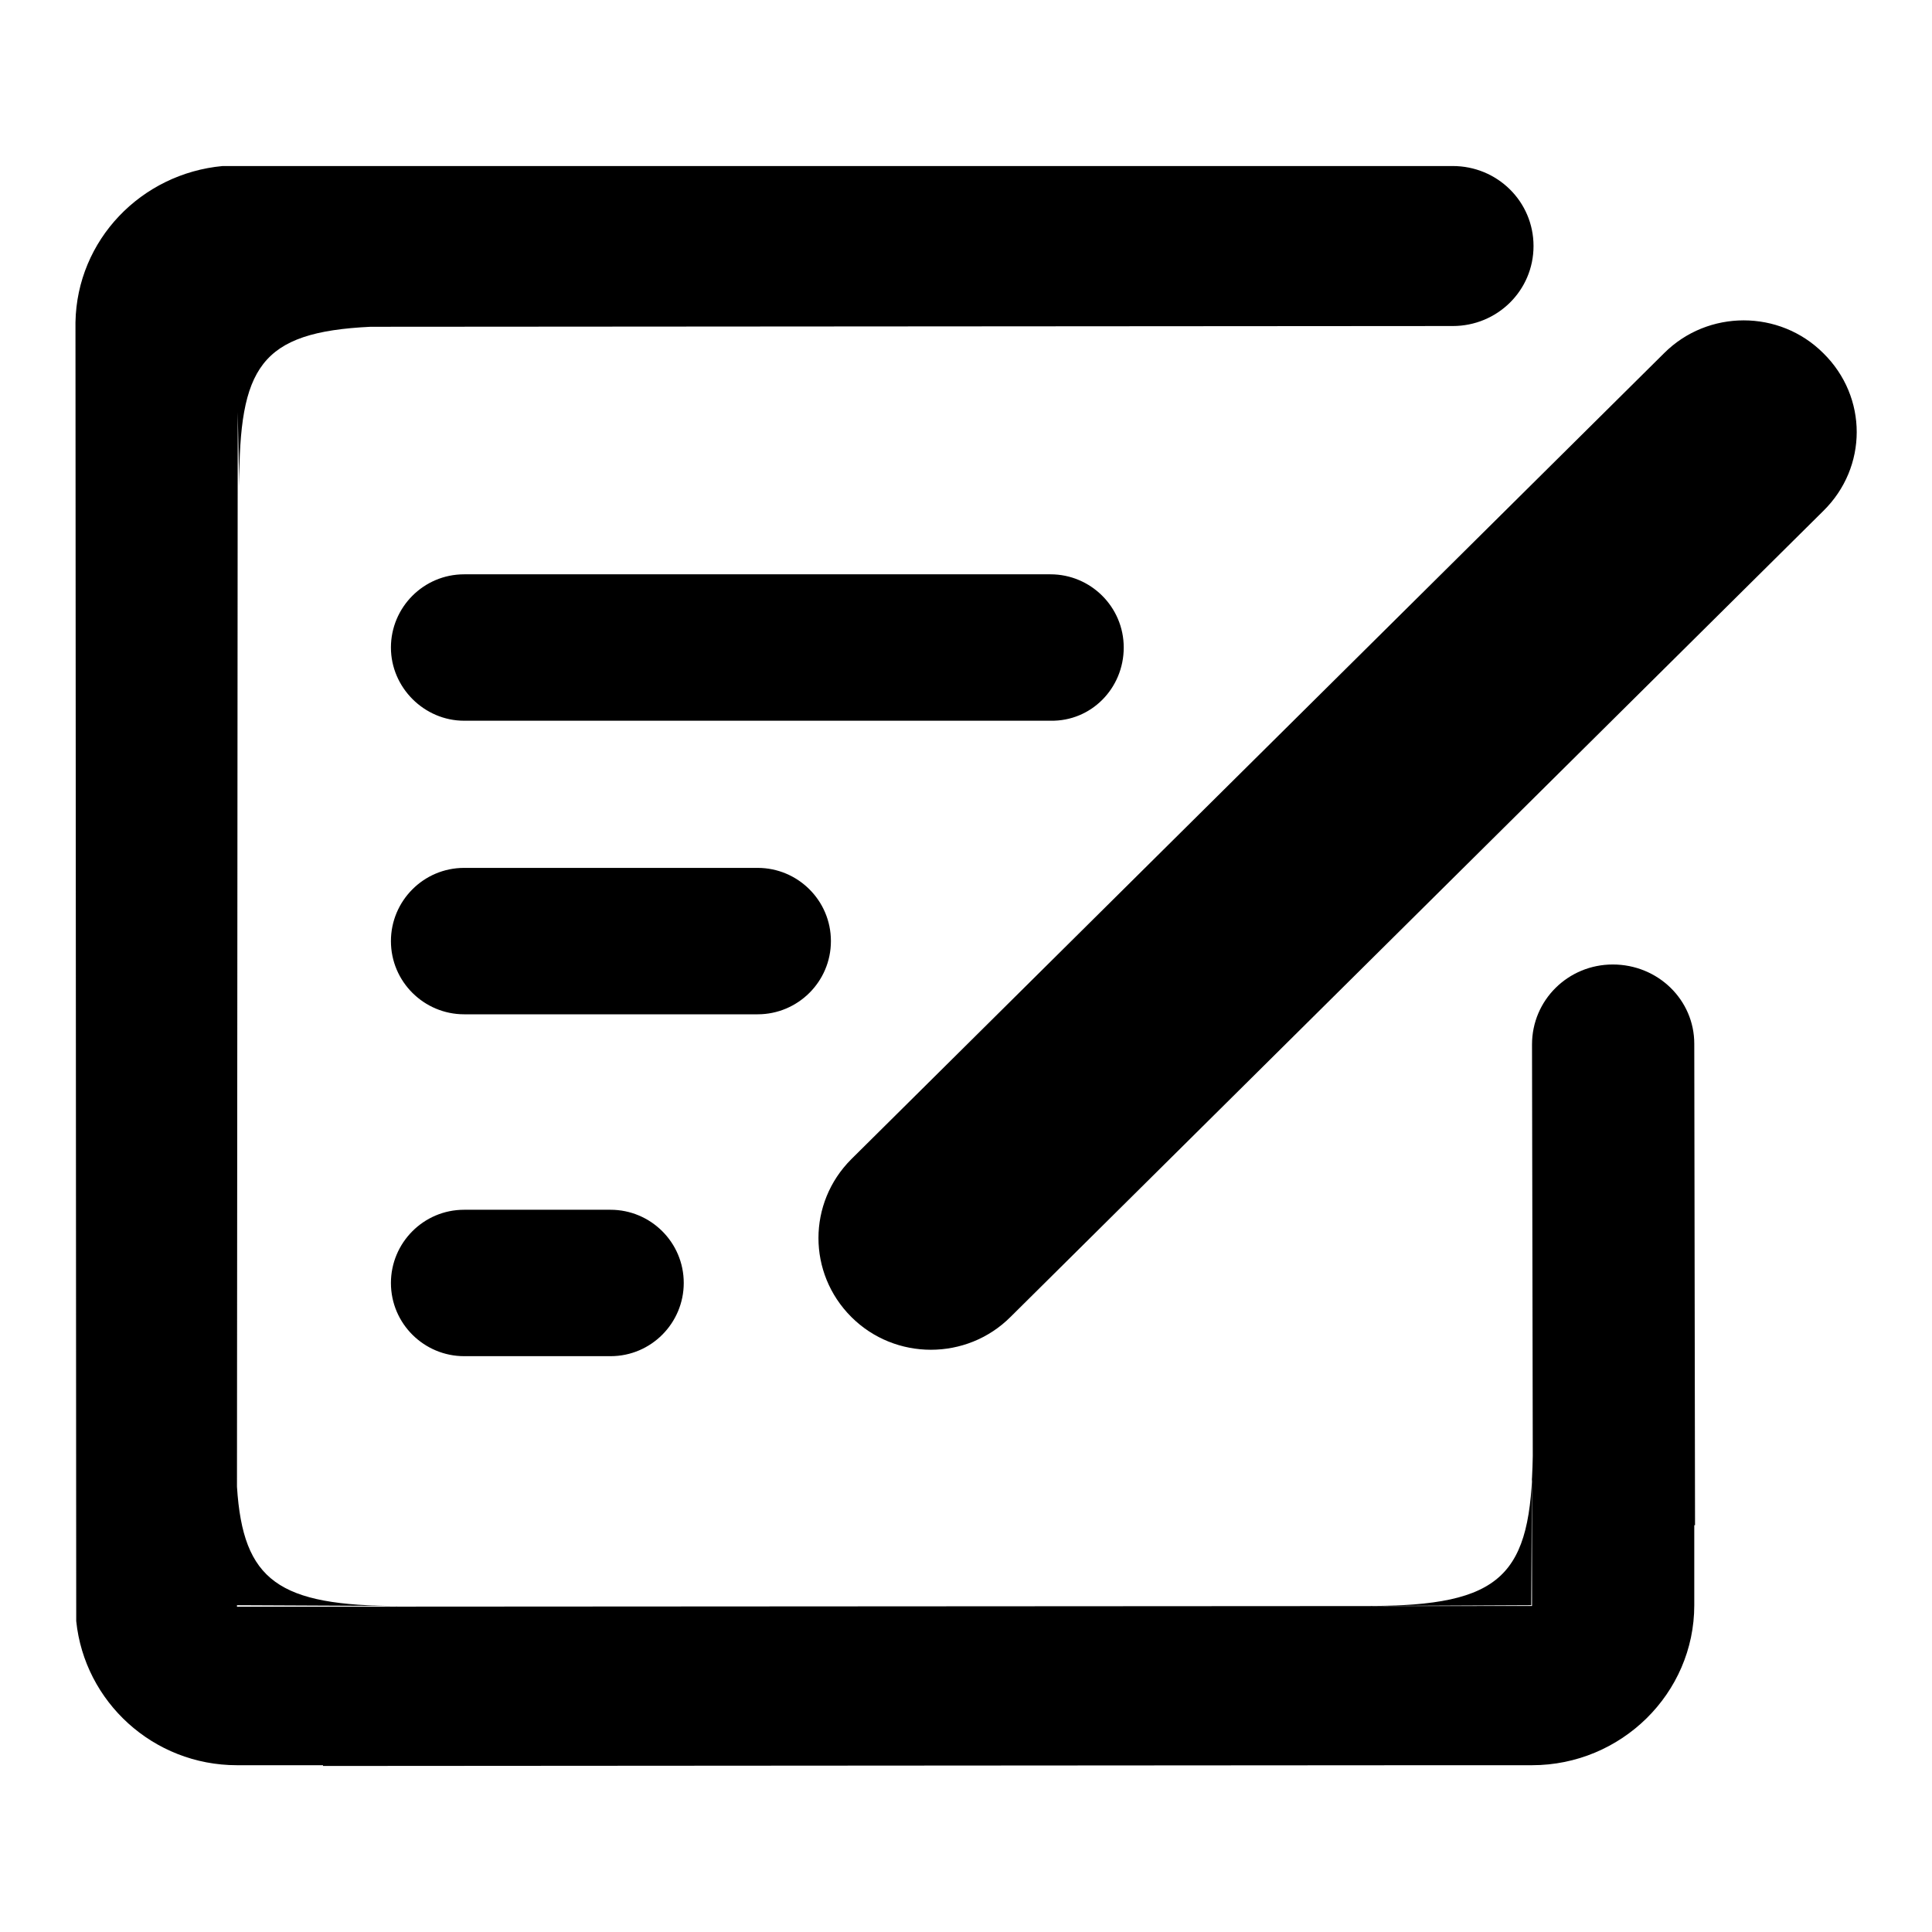 <?xml version="1.0" encoding="utf-8"?>
<!-- Svg Vector Icons : http://www.onlinewebfonts.com/icon -->
<!DOCTYPE svg PUBLIC "-//W3C//DTD SVG 1.1//EN" "http://www.w3.org/Graphics/SVG/1.1/DTD/svg11.dtd">
<svg version="1.1" xmlns="http://www.w3.org/2000/svg" xmlns:xlink="http://www.w3.org/1999/xlink" x="0px" y="0px" viewBox="0 0 256 256" enable-background="new 0 0 256 256" xml:space="preserve">
<g><g><path fill="#000000" d="M110.1,124.7c0-5.4-4.4-9.7-9.7-9.7H61.5c-5.4,0-9.7,4.4-9.7,9.7c0,5.4,4.4,9.7,9.7,9.7h38.9C105.7,134.4,110.1,130.1,110.1,124.7z M213.7,127.8c-5.9,0-10.7,4.7-10.7,10.6l0.1,54.5c-0.2,15.9-4,19.9-21.8,19.9l21.6-0.1l0.1-19.7l0,19.8l-171.6,0.1v-0.2l21.6,0.1c-16.1,0-20.8-3.3-21.6-15.8L31.5,54.6l0.2,9.8c0-15.7,2.7-20.4,17.4-21.1l143.4-0.1c5.9,0,10.7-4.7,10.7-10.6c0-5.9-4.8-10.6-10.7-10.6L29.5,22C18.7,23,10.2,31.8,10,42.7l0.1,172.1c1.1,10.7,10.2,19.1,21.3,19.1h11.4v0.1l148.8-0.1v0H203c11.8,0,21.5-9.5,21.5-21.2v-10.6h0.1l-0.1-63.8C224.5,132.5,219.7,127.8,213.7,127.8z M31.5,43.2h6.7H31.5L31.5,43.2z M241.6,46.8c-5.8-5.8-15.3-5.8-21.1,0L112.8,153.6c-5.8,5.8-5.8,15.1,0,20.9c5.8,5.8,15.3,5.8,21.1,0L241.6,67.7C247.5,61.9,247.5,52.6,241.6,46.8z M148.9,85.8c0-5.4-4.4-9.7-9.7-9.7H61.5c-5.4,0-9.7,4.4-9.7,9.7s4.4,9.7,9.7,9.7h77.7C144.6,95.6,148.9,91.2,148.9,85.8z M61.5,160.3c-5.4,0-9.7,4.4-9.7,9.7c0,5.4,4.4,9.7,9.7,9.7h19.4c5.4,0,9.7-4.4,9.7-9.7c0-5.4-4.4-9.7-9.7-9.7H61.5z"/></g></g>
</svg>